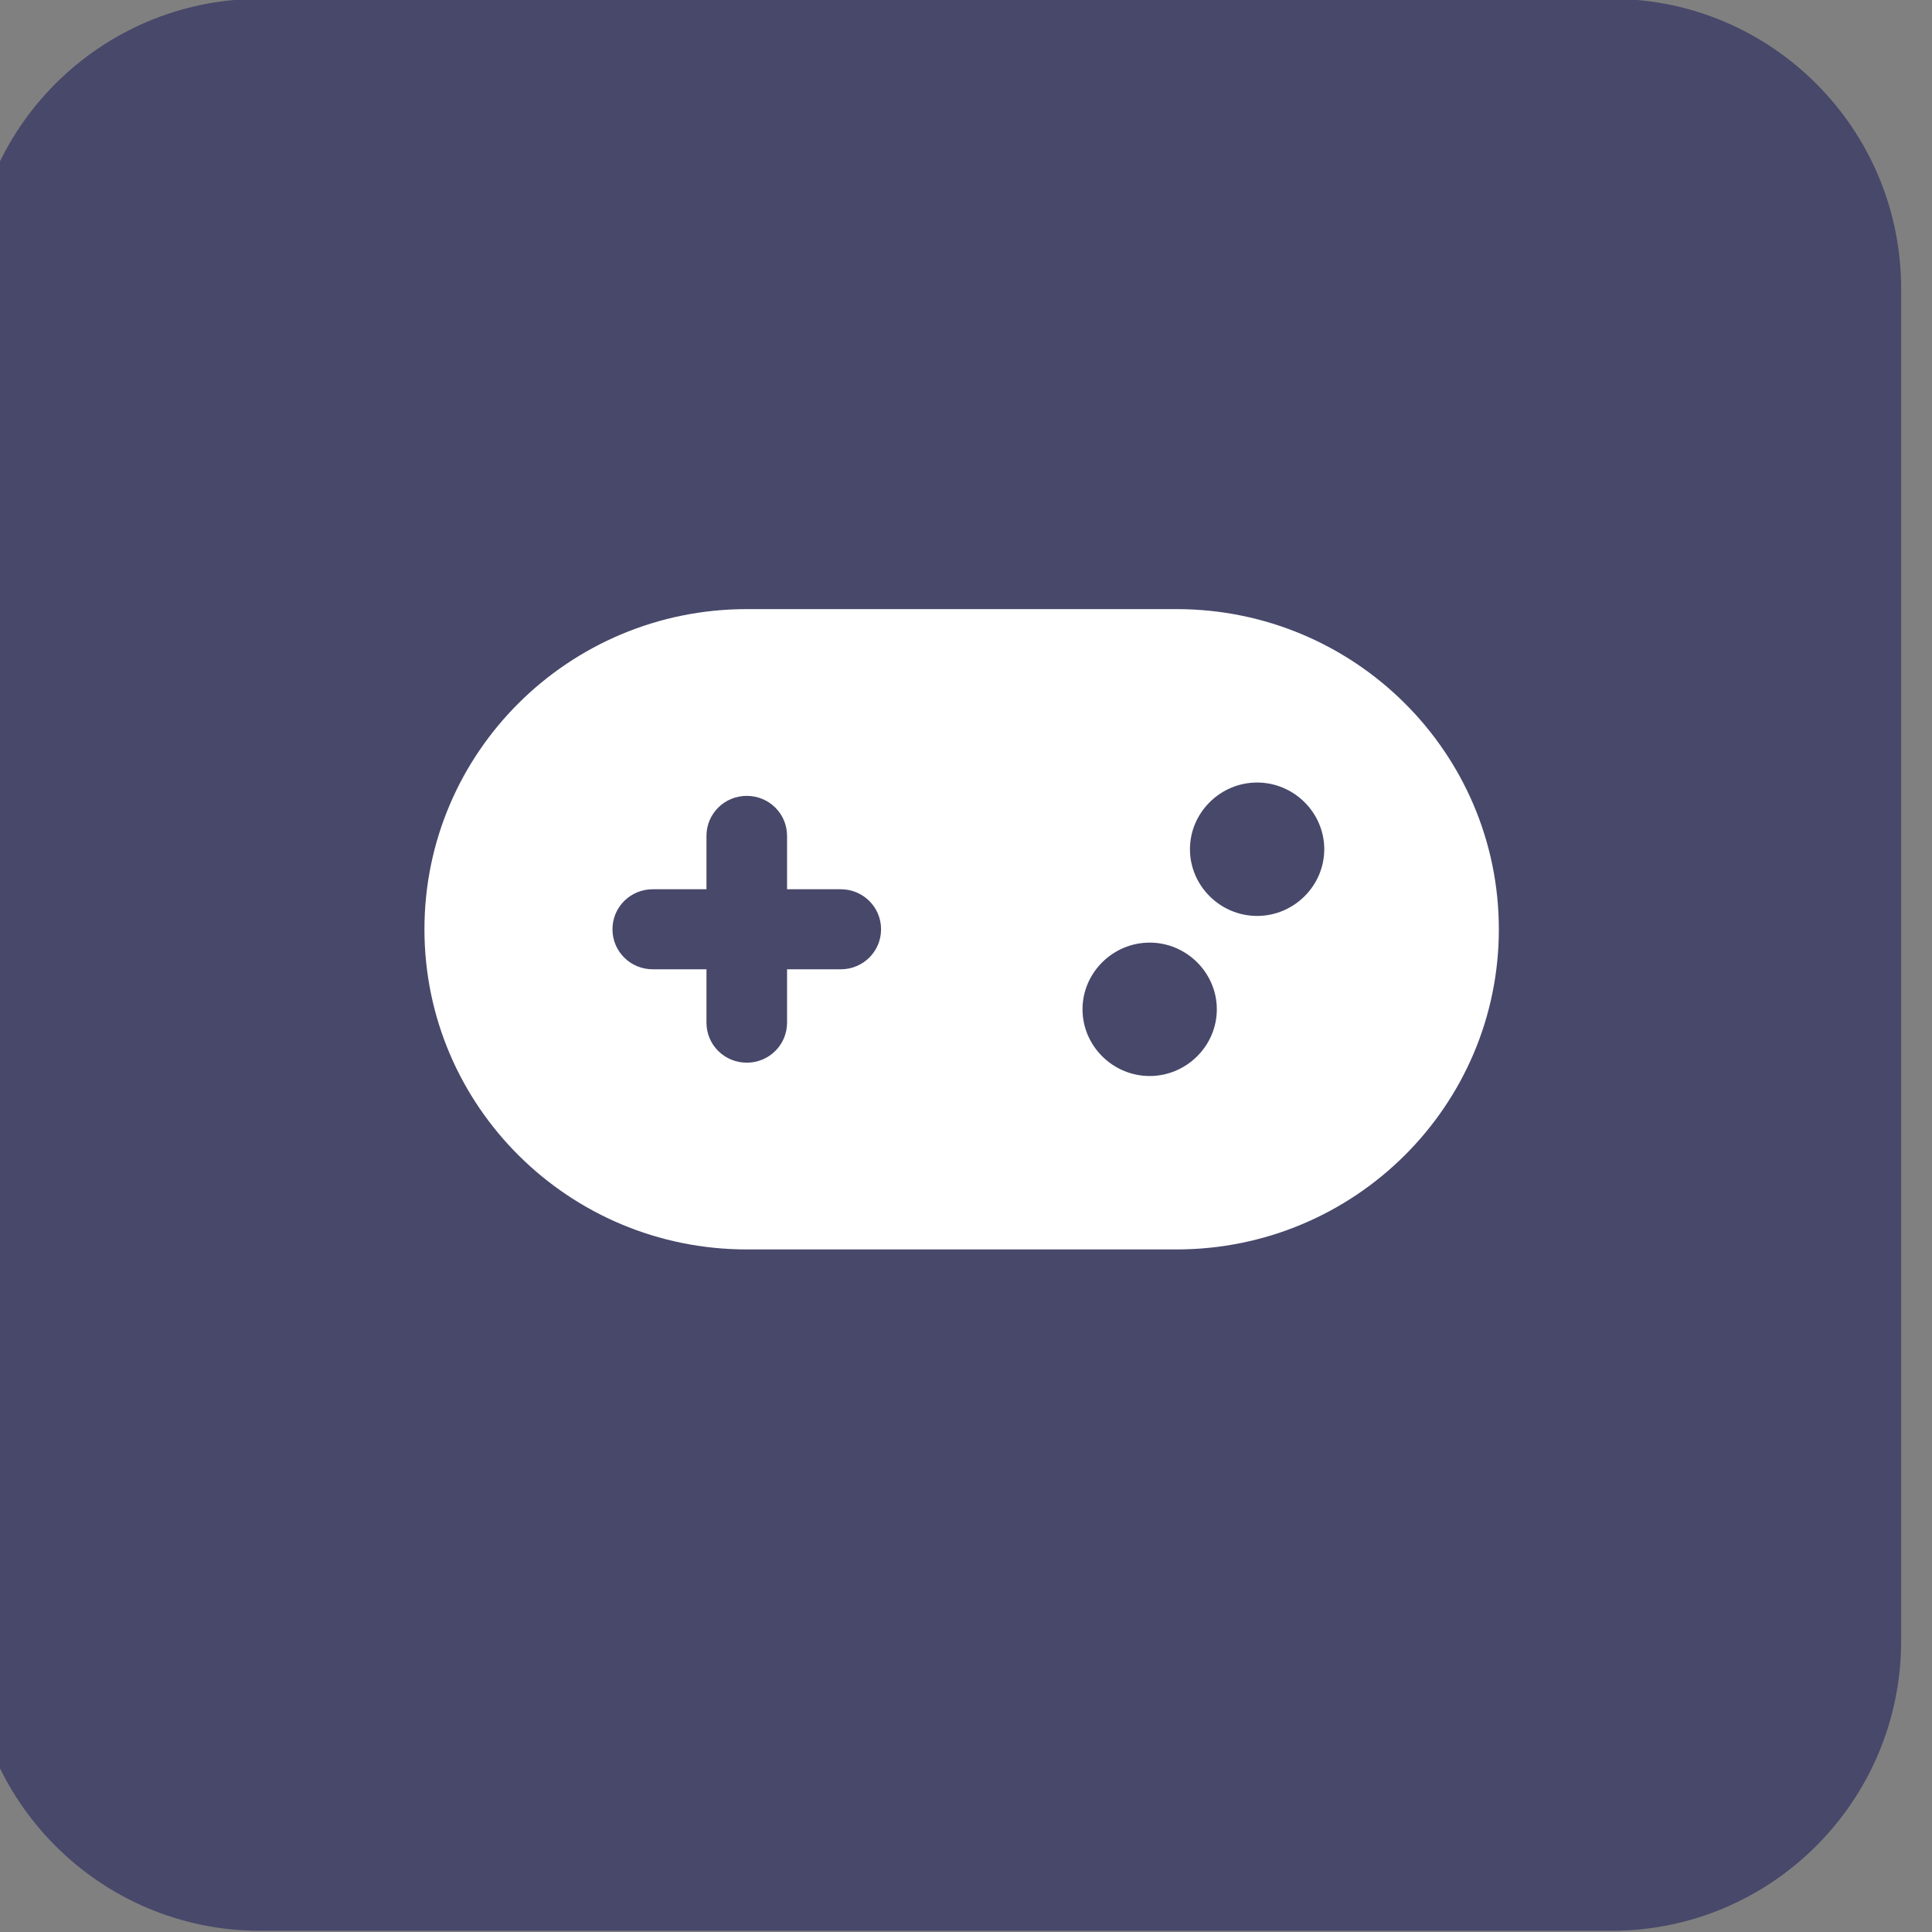 <svg style="fill-rule:evenodd;clip-rule:evenodd;stroke-linejoin:round;stroke-miterlimit:2;" xml:space="preserve" xmlns:xlink="http://www.w3.org/1999/xlink" xmlns="http://www.w3.org/2000/svg" version="1.1" viewBox="0 0 100 100" height="100%" width="100%">
    <rect x="0" y="0" width="100" height="100" fill="#808080" stroke="none"/>
    <g transform="matrix(1,0,0,1,-3115.92,-790.233)">
        <g transform="matrix(1.671,0,0,1.233,2167.74,129.632)">
            <g transform="matrix(0.598,0,0,0.811,-955.987,-1563.96)">
                <path style="fill:rgb(71,72,106);" d="M2646,2604L2646,2674C2646,2682.28 2639.28,2689 2631,2689L2561,2689C2552.72,2689 2546,2682.28 2546,2674L2546,2604C2546,2595.72 2552.72,2589 2561,2589L2631,2589C2639.28,2589 2646,2595.72 2646,2604Z"></path>
            </g>
        </g>
        <g transform="matrix(1.671,0,0,1.233,2167.74,129.632)">
            <g transform="matrix(0.052,0,0,0.07,597.22,574.777)">
                <g transform="matrix(1,0,0,1,-320,-256)">
                    <path style="fill:white;fill-rule:nonzero;" d="M192,64C86,64 0,150 0,256C0,362 86,448 192,448L448,448C554,448 640,362 640,256C640,150 554,64 448,64L192,64ZM496,168C517.943,168 536,186.057 536,208C536,229.943 517.943,248 496,248C474.057,248 456,229.943 456,208C456,186.057 474.057,168 496,168ZM392,304C392,282.057 410.057,264 432,264C453.943,264 472,282.057 472,304C472,325.943 453.943,344 432,344C410.057,344 392,325.943 392,304ZM168,200C168,186.7 178.7,176 192,176C205.3,176 216,186.7 216,200L216,232L248,232C261.3,232 272,242.7 272,256C272,269.3 261.3,280 248,280L216,280L216,312C216,325.3 205.3,336 192,336C178.7,336 168,325.3 168,312L168,280L136,280C122.7,280 112,269.3 112,256C112,242.7 122.7,232 136,232L168,232L168,200Z"></path>
                </g>
            </g>
        </g>
    </g>
</svg>
